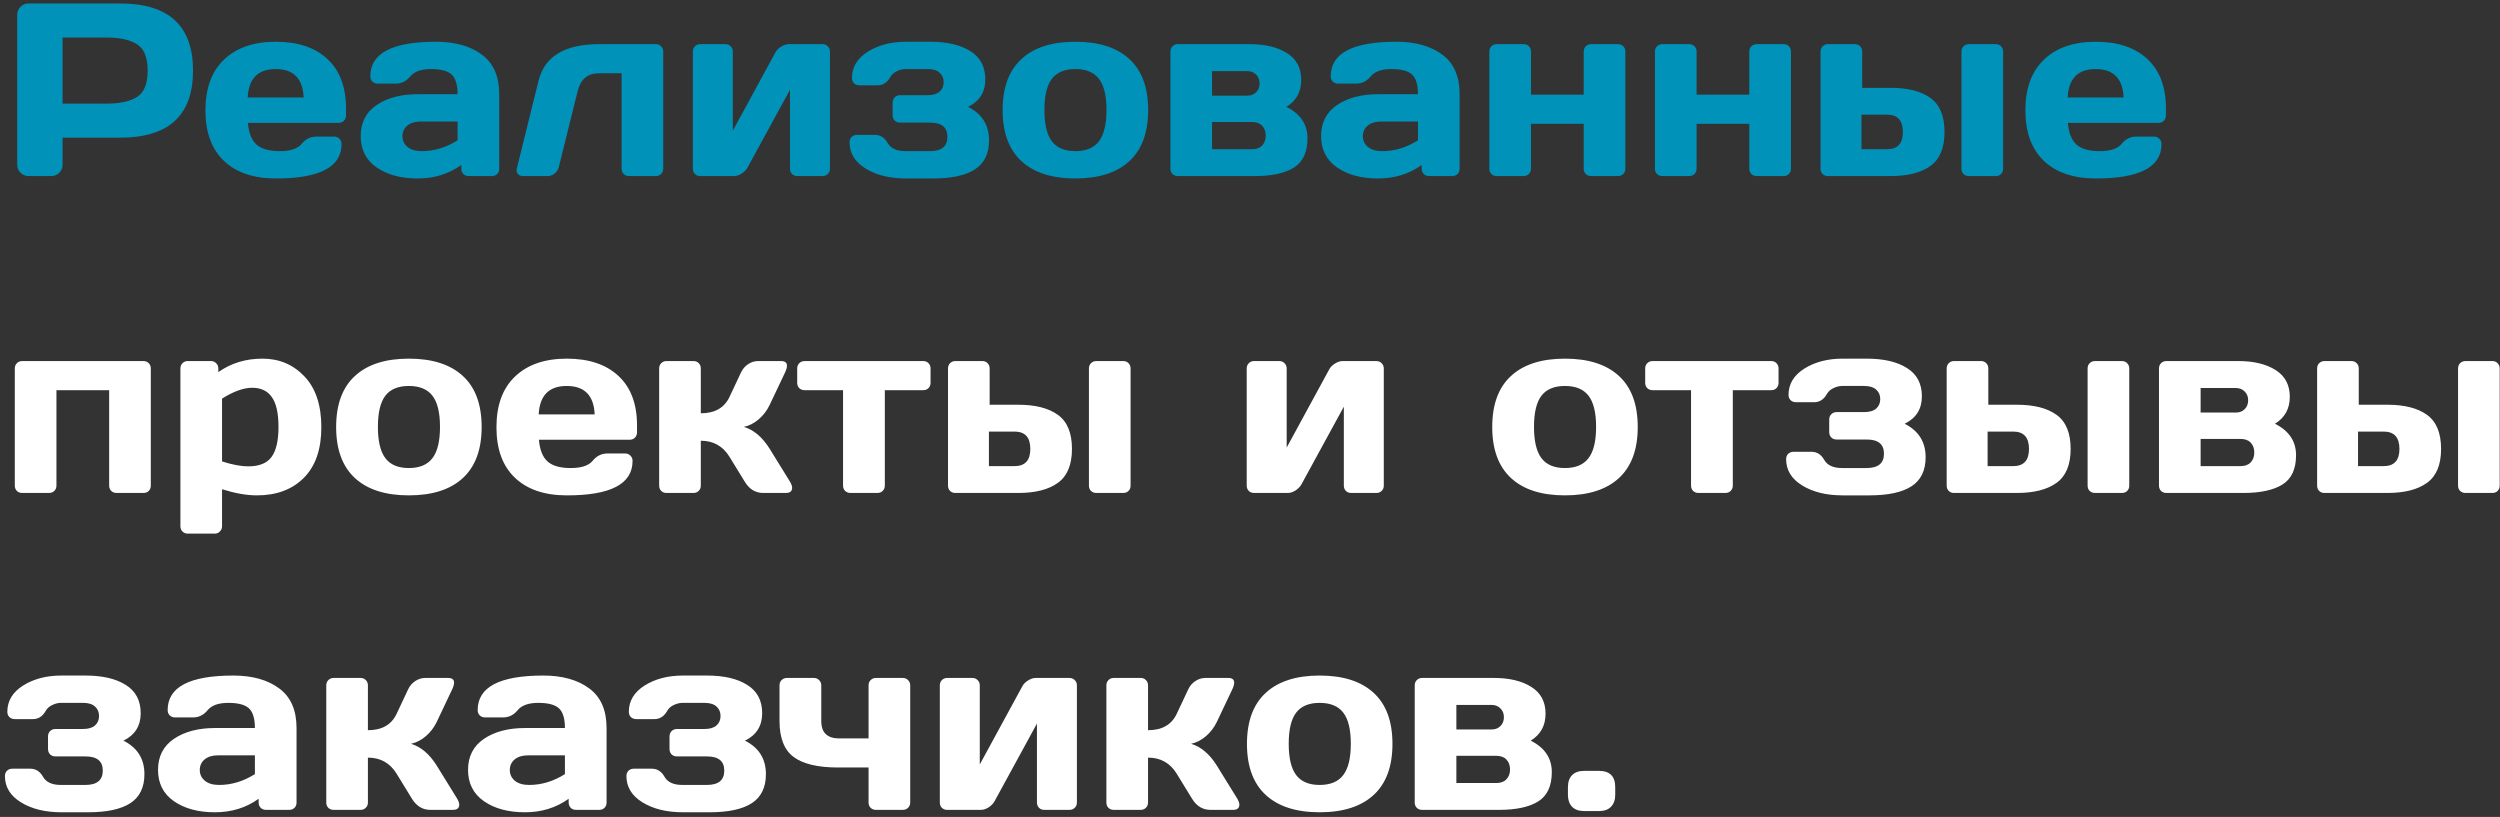 <?xml version="1.0" encoding="UTF-8"?> <svg xmlns="http://www.w3.org/2000/svg" width="355" height="116" viewBox="0 0 355 116" fill="none"><rect x="0" y="0" width="355" height="116" fill="#333333" stroke="none"/> <path d="M2.444 23.394V2.117C2.444 1.672 2.598 1.291 2.905 0.972C3.213 0.653 3.589 0.493 4.033 0.493H17.073C23.966 0.493 27.412 3.672 27.412 10.029C27.412 16.375 23.966 19.548 17.073 19.548H8.887V23.394C8.887 23.838 8.727 24.22 8.408 24.539C8.101 24.846 7.725 25 7.28 25H4.067C3.623 25 3.241 24.846 2.922 24.539C2.603 24.22 2.444 23.838 2.444 23.394ZM8.887 14.712H15.124C17.039 14.712 18.491 14.393 19.482 13.755C20.474 13.105 20.969 11.864 20.969 10.029C20.969 8.184 20.474 6.942 19.482 6.304C18.491 5.654 17.039 5.33 15.124 5.33H8.887V14.712ZM31.804 22.847C30.05 21.183 29.172 18.791 29.172 15.669C29.172 12.536 30.055 10.132 31.821 8.457C33.587 6.771 36.037 5.928 39.17 5.928C42.303 5.928 44.747 6.748 46.502 8.389C48.256 10.018 49.133 12.359 49.133 15.413V16.387C49.133 16.694 49.031 16.951 48.826 17.156C48.632 17.349 48.381 17.446 48.074 17.446H35.205C35.319 18.848 35.718 19.867 36.401 20.505C37.096 21.143 38.202 21.462 39.717 21.462C41.232 21.462 42.269 21.121 42.827 20.437C43.385 19.753 44.075 19.406 44.895 19.395H47.441C47.749 19.395 48 19.497 48.193 19.702C48.398 19.896 48.501 20.146 48.501 20.454C48.501 23.724 45.385 25.353 39.153 25.342C36.008 25.342 33.559 24.51 31.804 22.847ZM35.171 13.84H43.118C43.004 11.152 41.682 9.807 39.153 9.807C36.635 9.807 35.308 11.152 35.171 13.84ZM53.474 23.77C51.97 22.721 51.218 21.24 51.218 19.326C51.218 17.412 51.97 15.942 53.474 14.917C54.989 13.892 56.938 13.379 59.319 13.379H64.976C64.976 12.046 64.697 11.117 64.138 10.593C63.58 10.069 62.6 9.807 61.199 9.807C59.809 9.807 58.829 10.155 58.259 10.85C57.701 11.533 57.012 11.875 56.191 11.875H53.645C53.337 11.875 53.081 11.778 52.876 11.585C52.682 11.379 52.585 11.129 52.585 10.832C52.585 7.563 55.69 5.928 61.899 5.928C64.611 5.928 66.787 6.537 68.428 7.756C70.068 8.964 70.889 10.838 70.889 13.379V23.957C70.889 24.265 70.792 24.516 70.598 24.709C70.404 24.903 70.154 25 69.846 25H66.548C66.24 25 65.99 24.903 65.796 24.709C65.602 24.504 65.505 24.254 65.505 23.957V23.428C63.705 24.715 61.626 25.353 59.268 25.342C56.921 25.342 54.989 24.818 53.474 23.77ZM59.729 17.258C58.931 17.258 58.299 17.452 57.832 17.839C57.376 18.227 57.148 18.728 57.148 19.343C57.148 19.959 57.388 20.465 57.866 20.864C58.345 21.263 59.023 21.462 59.9 21.462C61.654 21.462 63.346 20.95 64.976 19.924V17.258H59.729ZM73.401 23.872L76.477 11.448C77.343 7.996 80.203 6.27 85.056 6.27H93.14C93.436 6.27 93.681 6.372 93.874 6.577C94.08 6.771 94.182 7.021 94.182 7.329V23.957C94.182 24.254 94.08 24.504 93.874 24.709C93.681 24.903 93.436 25 93.14 25H89.311C89.015 25 88.765 24.903 88.56 24.709C88.366 24.504 88.269 24.254 88.269 23.957V10.405H85.056C83.461 10.405 82.453 11.243 82.031 12.918L79.348 23.735C79.246 24.111 79.04 24.419 78.733 24.658C78.437 24.886 78.118 25 77.776 25H74.272C73.965 25 73.731 24.909 73.572 24.727C73.424 24.533 73.35 24.368 73.35 24.231C73.35 24.094 73.367 23.975 73.401 23.872ZM98.386 23.957V7.329C98.386 7.021 98.483 6.771 98.677 6.577C98.882 6.372 99.132 6.27 99.429 6.27H103C103.308 6.27 103.559 6.372 103.752 6.577C103.958 6.771 104.06 7.021 104.06 7.329V18.557L110.076 7.5C110.258 7.147 110.537 6.856 110.913 6.628C111.289 6.389 111.654 6.27 112.007 6.27H116.792C117.1 6.27 117.35 6.372 117.544 6.577C117.749 6.771 117.852 7.021 117.852 7.329V23.957C117.852 24.265 117.749 24.516 117.544 24.709C117.35 24.903 117.1 25 116.792 25H113.22C112.913 25 112.662 24.903 112.468 24.709C112.275 24.504 112.178 24.254 112.178 23.957V12.747L106.162 23.77C105.98 24.1 105.701 24.39 105.325 24.641C104.949 24.88 104.584 25 104.231 25H99.429C99.121 25 98.87 24.903 98.677 24.709C98.483 24.516 98.386 24.265 98.386 23.957ZM120.637 20.198C120.637 19.89 120.734 19.64 120.928 19.446C121.133 19.252 121.383 19.155 121.68 19.155H124.243C125.018 19.155 125.622 19.543 126.055 20.317C126.499 21.081 127.342 21.462 128.584 21.462H132.053C133.705 21.462 134.531 20.785 134.531 19.429C134.531 18.073 133.705 17.401 132.053 17.412H127.815C127.507 17.412 127.251 17.315 127.046 17.122C126.852 16.916 126.755 16.66 126.755 16.352V14.575C126.755 14.268 126.852 14.017 127.046 13.823C127.251 13.618 127.507 13.516 127.815 13.516H131.729C132.48 13.516 133.044 13.35 133.42 13.02C133.808 12.678 134.001 12.228 134.001 11.67C134.001 11.112 133.808 10.662 133.42 10.32C133.044 9.978 132.48 9.807 131.729 9.807H128.584C128.185 9.807 127.775 9.91 127.354 10.115C126.932 10.308 126.619 10.593 126.414 10.969C125.969 11.744 125.36 12.126 124.585 12.114H122.039C121.731 12.114 121.475 12.017 121.27 11.824C121.076 11.63 120.979 11.379 120.979 11.072C120.979 9.534 121.725 8.292 123.218 7.346C124.722 6.401 126.533 5.928 128.652 5.928H132.087C134.491 5.928 136.394 6.372 137.795 7.261C139.208 8.138 139.915 9.477 139.915 11.277C139.915 13.077 139.1 14.376 137.471 15.173C139.453 16.176 140.444 17.76 140.444 19.924C140.444 21.816 139.772 23.194 138.428 24.06C137.095 24.915 135.107 25.342 132.463 25.342H128.652C126.362 25.342 124.454 24.875 122.927 23.94C121.401 23.006 120.637 21.759 120.637 20.198ZM145.042 22.881C143.264 21.24 142.375 18.825 142.375 15.635C142.375 12.433 143.264 10.018 145.042 8.389C146.819 6.748 149.371 5.928 152.698 5.928C156.036 5.928 158.594 6.748 160.371 8.389C162.148 10.018 163.037 12.433 163.037 15.635C163.037 18.825 162.148 21.24 160.371 22.881C158.594 24.521 156.036 25.342 152.698 25.342C149.371 25.342 146.819 24.521 145.042 22.881ZM149.365 11.191C148.659 12.114 148.306 13.59 148.306 15.618C148.306 17.646 148.659 19.127 149.365 20.061C150.072 20.995 151.182 21.462 152.698 21.462C154.224 21.462 155.341 20.995 156.047 20.061C156.765 19.127 157.124 17.646 157.124 15.618C157.124 13.59 156.765 12.114 156.047 11.191C155.341 10.269 154.224 9.807 152.698 9.807C151.182 9.807 150.072 10.269 149.365 11.191ZM166.199 23.957V7.329C166.199 7.021 166.296 6.771 166.489 6.577C166.694 6.372 166.945 6.27 167.241 6.27H177.461C179.637 6.27 181.397 6.691 182.742 7.534C184.097 8.377 184.775 9.648 184.775 11.345C184.775 13.031 184.075 14.307 182.673 15.173C184.667 16.176 185.664 17.663 185.664 19.634C185.664 21.605 185.02 22.995 183.733 23.804C182.445 24.601 180.6 25 178.196 25H167.241C166.945 25 166.694 24.903 166.489 24.709C166.296 24.504 166.199 24.254 166.199 23.957ZM172.112 21.189H177.786C178.412 21.189 178.891 21.012 179.221 20.659C179.563 20.306 179.734 19.839 179.734 19.258C179.734 18.677 179.563 18.21 179.221 17.856C178.891 17.503 178.412 17.327 177.786 17.327H172.112V21.189ZM172.112 13.584H177.119C177.632 13.584 178.048 13.425 178.367 13.105C178.697 12.775 178.862 12.354 178.862 11.841C178.862 11.328 178.697 10.912 178.367 10.593C178.048 10.263 177.632 10.098 177.119 10.098H172.112V13.584ZM189.851 23.77C188.347 22.721 187.595 21.24 187.595 19.326C187.595 17.412 188.347 15.942 189.851 14.917C191.366 13.892 193.315 13.379 195.696 13.379H201.353C201.353 12.046 201.073 11.117 200.515 10.593C199.957 10.069 198.977 9.807 197.576 9.807C196.186 9.807 195.206 10.155 194.636 10.85C194.078 11.533 193.389 11.875 192.568 11.875H190.022C189.714 11.875 189.458 11.778 189.253 11.585C189.059 11.379 188.962 11.129 188.962 10.832C188.962 7.563 192.067 5.928 198.276 5.928C200.988 5.928 203.164 6.537 204.805 7.756C206.445 8.964 207.266 10.838 207.266 13.379V23.957C207.266 24.265 207.169 24.516 206.975 24.709C206.781 24.903 206.531 25 206.223 25H202.925C202.617 25 202.367 24.903 202.173 24.709C201.979 24.504 201.882 24.254 201.882 23.957V23.428C200.082 24.715 198.003 25.353 195.645 25.342C193.298 25.342 191.366 24.818 189.851 23.77ZM196.106 17.258C195.308 17.258 194.676 17.452 194.209 17.839C193.753 18.227 193.525 18.728 193.525 19.343C193.525 19.959 193.765 20.465 194.243 20.864C194.722 21.263 195.4 21.462 196.277 21.462C198.031 21.462 199.723 20.95 201.353 19.924V17.258H196.106ZM211.487 23.957V7.329C211.487 7.021 211.584 6.771 211.777 6.577C211.982 6.372 212.233 6.27 212.529 6.27H216.357C216.665 6.27 216.916 6.372 217.109 6.577C217.303 6.771 217.4 7.021 217.4 7.329V13.447H224.885V7.329C224.885 7.021 224.982 6.771 225.176 6.577C225.381 6.372 225.637 6.27 225.945 6.27H229.756C230.063 6.27 230.314 6.372 230.508 6.577C230.701 6.771 230.798 7.021 230.798 7.329V23.957C230.798 24.265 230.701 24.516 230.508 24.709C230.314 24.903 230.063 25 229.756 25H225.945C225.637 25 225.381 24.903 225.176 24.709C224.982 24.504 224.885 24.254 224.885 23.957V17.583H217.4V23.957C217.4 24.265 217.297 24.516 217.092 24.709C216.899 24.903 216.654 25 216.357 25H212.529C212.222 25 211.971 24.903 211.777 24.709C211.584 24.516 211.487 24.265 211.487 23.957ZM235.002 23.957V7.329C235.002 7.021 235.099 6.771 235.293 6.577C235.498 6.372 235.749 6.27 236.045 6.27H239.873C240.181 6.27 240.431 6.372 240.625 6.577C240.819 6.771 240.916 7.021 240.916 7.329V13.447H248.401V7.329C248.401 7.021 248.498 6.771 248.691 6.577C248.896 6.372 249.153 6.27 249.46 6.27H253.271C253.579 6.27 253.83 6.372 254.023 6.577C254.217 6.771 254.314 7.021 254.314 7.329V23.957C254.314 24.265 254.217 24.516 254.023 24.709C253.83 24.903 253.579 25 253.271 25H249.46C249.153 25 248.896 24.903 248.691 24.709C248.498 24.504 248.401 24.254 248.401 23.957V17.583H240.916V23.957C240.916 24.265 240.813 24.516 240.608 24.709C240.414 24.903 240.169 25 239.873 25H236.045C235.737 25 235.487 24.903 235.293 24.709C235.099 24.516 235.002 24.265 235.002 23.957ZM258.518 23.957V7.329C258.518 7.021 258.615 6.771 258.809 6.577C259.014 6.372 259.264 6.27 259.561 6.27H263.389C263.696 6.27 263.947 6.372 264.141 6.577C264.334 6.771 264.431 7.021 264.431 7.329V12.473H268.499C270.925 12.473 272.799 12.952 274.121 13.909C275.454 14.866 276.121 16.478 276.121 18.745C276.121 21.001 275.454 22.607 274.121 23.564C272.799 24.521 270.925 25 268.499 25H259.561C259.253 25 259.002 24.903 258.809 24.709C258.615 24.516 258.518 24.265 258.518 23.957ZM264.329 21.189H267.969C269.461 21.189 270.208 20.374 270.208 18.745C270.208 17.105 269.461 16.284 267.969 16.284H264.329V21.189ZM278.53 23.957V7.329C278.53 7.021 278.627 6.771 278.821 6.577C279.026 6.372 279.282 6.27 279.59 6.27H283.401C283.708 6.27 283.959 6.372 284.153 6.577C284.347 6.771 284.443 7.021 284.443 7.329V23.957C284.443 24.265 284.347 24.516 284.153 24.709C283.959 24.903 283.708 25 283.401 25H279.59C279.282 25 279.026 24.903 278.821 24.709C278.627 24.516 278.53 24.265 278.53 23.957ZM290.237 22.847C288.482 21.183 287.605 18.791 287.605 15.669C287.605 12.536 288.488 10.132 290.254 8.457C292.02 6.771 294.469 5.928 297.603 5.928C300.736 5.928 303.18 6.748 304.934 8.389C306.689 10.018 307.566 12.359 307.566 15.413V16.387C307.566 16.694 307.463 16.951 307.258 17.156C307.065 17.349 306.814 17.446 306.506 17.446H293.638C293.752 18.848 294.15 19.867 294.834 20.505C295.529 21.143 296.634 21.462 298.149 21.462C299.665 21.462 300.701 21.121 301.26 20.437C301.818 19.753 302.507 19.406 303.328 19.395H305.874C306.182 19.395 306.432 19.497 306.626 19.702C306.831 19.896 306.934 20.146 306.934 20.454C306.934 23.724 303.818 25.353 297.585 25.342C294.441 25.342 291.991 24.51 290.237 22.847ZM293.604 13.84H301.55C301.436 11.152 300.115 9.807 297.585 9.807C295.068 9.807 293.74 11.152 293.604 13.84Z" fill="#0092B9"></path> <path d="M2.102 68.957V52.329C2.102 52.022 2.199 51.771 2.393 51.577C2.598 51.372 2.848 51.27 3.145 51.27H20.371C20.679 51.27 20.929 51.372 21.123 51.577C21.317 51.771 21.414 52.022 21.414 52.329V68.957C21.414 69.265 21.317 69.516 21.123 69.71C20.929 69.903 20.679 70 20.371 70H16.56C16.252 70 15.996 69.903 15.791 69.71C15.597 69.504 15.501 69.254 15.501 68.957V55.405H8.015V68.957C8.015 69.265 7.913 69.516 7.708 69.71C7.514 69.903 7.269 70 6.973 70H3.145C2.837 70 2.586 69.903 2.393 69.71C2.199 69.516 2.102 69.265 2.102 68.957ZM25.618 74.717V52.329C25.618 52.022 25.715 51.771 25.908 51.577C26.113 51.372 26.364 51.27 26.66 51.27H29.959C30.255 51.27 30.5 51.372 30.693 51.577C30.898 51.771 31.001 52.022 31.001 52.329V52.842C32.801 51.566 34.892 50.928 37.273 50.928C39.654 50.928 41.642 51.771 43.237 53.457C44.832 55.132 45.63 57.536 45.63 60.669C45.63 63.791 44.804 66.183 43.152 67.847C41.5 69.51 39.273 70.342 36.47 70.342C35.023 70.342 33.377 70.051 31.531 69.47V74.717C31.531 75.024 31.428 75.275 31.223 75.469C31.029 75.674 30.785 75.776 30.488 75.776H26.66C26.364 75.776 26.113 75.674 25.908 75.469C25.715 75.275 25.618 75.024 25.618 74.717ZM31.531 65.522C33.001 65.99 34.237 66.223 35.239 66.223C36.8 66.223 37.905 65.779 38.555 64.89C39.215 64.001 39.546 62.583 39.546 60.635C39.546 58.687 39.233 57.274 38.606 56.397C37.991 55.508 37.062 55.063 35.82 55.063C34.59 55.063 33.16 55.576 31.531 56.602V65.522ZM50.398 67.881C48.621 66.24 47.732 63.825 47.732 60.635C47.732 57.433 48.621 55.018 50.398 53.389C52.175 51.748 54.727 50.928 58.054 50.928C61.392 50.928 63.95 51.748 65.728 53.389C67.505 55.018 68.394 57.433 68.394 60.635C68.394 63.825 67.505 66.24 65.728 67.881C63.95 69.522 61.392 70.342 58.054 70.342C54.727 70.342 52.175 69.522 50.398 67.881ZM54.722 56.191C54.015 57.114 53.662 58.59 53.662 60.618C53.662 62.646 54.015 64.127 54.722 65.061C55.428 65.995 56.539 66.462 58.054 66.462C59.581 66.462 60.697 65.995 61.404 65.061C62.122 64.127 62.48 62.646 62.48 60.618C62.48 58.59 62.122 57.114 61.404 56.191C60.697 55.269 59.581 54.807 58.054 54.807C56.539 54.807 55.428 55.269 54.722 56.191ZM73.127 67.847C71.373 66.183 70.496 63.791 70.496 60.669C70.496 57.536 71.379 55.132 73.144 53.457C74.91 51.771 77.36 50.928 80.493 50.928C83.626 50.928 86.07 51.748 87.825 53.389C89.579 55.018 90.457 57.359 90.457 60.413V61.387C90.457 61.694 90.354 61.951 90.149 62.156C89.955 62.349 89.705 62.446 89.397 62.446H76.528C76.642 63.848 77.041 64.867 77.725 65.505C78.42 66.143 79.525 66.462 81.04 66.462C82.555 66.462 83.592 66.121 84.15 65.437C84.709 64.753 85.398 64.406 86.218 64.394H88.765C89.072 64.394 89.323 64.497 89.517 64.702C89.722 64.896 89.824 65.147 89.824 65.454C89.824 68.724 86.708 70.353 80.476 70.342C77.332 70.342 74.882 69.51 73.127 67.847ZM76.494 58.84H84.441C84.327 56.151 83.005 54.807 80.476 54.807C77.958 54.807 76.631 56.151 76.494 58.84ZM112.485 69.248C112.485 69.749 112.189 70 111.597 70H108.367C107.273 70 106.401 69.465 105.752 68.394L103.582 64.856C102.647 63.341 101.292 62.583 99.514 62.583V68.957C99.514 69.265 99.412 69.516 99.207 69.71C99.013 69.903 98.768 70 98.472 70H94.644C94.336 70 94.085 69.903 93.892 69.71C93.698 69.516 93.601 69.265 93.601 68.957V52.329C93.601 52.022 93.698 51.771 93.892 51.577C94.097 51.372 94.347 51.27 94.644 51.27H98.472C98.779 51.27 99.03 51.372 99.224 51.577C99.417 51.771 99.514 52.022 99.514 52.329V58.687C101.497 58.687 102.852 57.917 103.582 56.379L105.222 52.893C105.45 52.403 105.786 52.01 106.23 51.714C106.675 51.418 107.153 51.27 107.666 51.27H110.896C111.466 51.27 111.75 51.492 111.75 51.936C111.75 52.187 111.659 52.506 111.477 52.893L109.272 57.541C108.896 58.316 108.384 58.983 107.734 59.541C107.085 60.099 106.384 60.458 105.632 60.618C107.034 61.039 108.247 62.065 109.272 63.694L112.178 68.394C112.371 68.724 112.474 69.009 112.485 69.248ZM113.203 54.363V52.329C113.203 52.022 113.3 51.771 113.494 51.577C113.699 51.372 113.955 51.27 114.263 51.27H131.096C131.404 51.27 131.654 51.372 131.848 51.577C132.042 51.771 132.139 52.022 132.139 52.329V54.363C132.139 54.659 132.042 54.91 131.848 55.115C131.654 55.308 131.404 55.405 131.096 55.405H125.645V68.957C125.645 69.254 125.542 69.504 125.337 69.71C125.143 69.903 124.893 70 124.585 70H120.774C120.466 70 120.21 69.903 120.005 69.71C119.811 69.504 119.714 69.254 119.714 68.957V55.405H114.263C113.955 55.405 113.699 55.308 113.494 55.115C113.3 54.91 113.203 54.659 113.203 54.363ZM134.617 68.957V52.329C134.617 52.022 134.714 51.771 134.907 51.577C135.112 51.372 135.363 51.27 135.659 51.27H139.487C139.795 51.27 140.046 51.372 140.239 51.577C140.433 51.771 140.53 52.022 140.53 52.329V57.473H144.597C147.024 57.473 148.898 57.952 150.22 58.909C151.553 59.866 152.219 61.478 152.219 63.745C152.219 66.001 151.553 67.607 150.22 68.564C148.898 69.522 147.024 70 144.597 70H135.659C135.352 70 135.101 69.903 134.907 69.71C134.714 69.516 134.617 69.265 134.617 68.957ZM140.427 66.189H144.067C145.56 66.189 146.306 65.374 146.306 63.745C146.306 62.105 145.56 61.284 144.067 61.284H140.427V66.189ZM154.629 68.957V52.329C154.629 52.022 154.726 51.771 154.919 51.577C155.125 51.372 155.381 51.27 155.688 51.27H159.5C159.807 51.27 160.058 51.372 160.251 51.577C160.445 51.771 160.542 52.022 160.542 52.329V68.957C160.542 69.265 160.445 69.516 160.251 69.71C160.058 69.903 159.807 70 159.5 70H155.688C155.381 70 155.125 69.903 154.919 69.71C154.726 69.516 154.629 69.265 154.629 68.957ZM177.034 68.957V52.329C177.034 52.022 177.131 51.771 177.324 51.577C177.529 51.372 177.78 51.27 178.076 51.27H181.648C181.956 51.27 182.206 51.372 182.4 51.577C182.605 51.771 182.708 52.022 182.708 52.329V63.557L188.723 52.5C188.905 52.147 189.185 51.856 189.561 51.628C189.937 51.389 190.301 51.27 190.654 51.27H195.439C195.747 51.27 195.998 51.372 196.191 51.577C196.396 51.771 196.499 52.022 196.499 52.329V68.957C196.499 69.265 196.396 69.516 196.191 69.71C195.998 69.903 195.747 70 195.439 70H191.868C191.56 70 191.309 69.903 191.116 69.71C190.922 69.504 190.825 69.254 190.825 68.957V57.747L184.81 68.769C184.627 69.1 184.348 69.391 183.972 69.641C183.596 69.88 183.232 70 182.878 70H178.076C177.769 70 177.518 69.903 177.324 69.71C177.131 69.516 177.034 69.265 177.034 68.957ZM214.563 67.881C212.786 66.24 211.897 63.825 211.897 60.635C211.897 57.433 212.786 55.018 214.563 53.389C216.34 51.748 218.892 50.928 222.219 50.928C225.557 50.928 228.115 51.748 229.893 53.389C231.67 55.018 232.559 57.433 232.559 60.635C232.559 63.825 231.67 66.24 229.893 67.881C228.115 69.522 225.557 70.342 222.219 70.342C218.892 70.342 216.34 69.522 214.563 67.881ZM218.887 56.191C218.18 57.114 217.827 58.59 217.827 60.618C217.827 62.646 218.18 64.127 218.887 65.061C219.593 65.995 220.704 66.462 222.219 66.462C223.746 66.462 224.862 65.995 225.569 65.061C226.287 64.127 226.646 62.646 226.646 60.618C226.646 58.59 226.287 57.114 225.569 56.191C224.862 55.269 223.746 54.807 222.219 54.807C220.704 54.807 219.593 55.269 218.887 56.191ZM233.618 54.363V52.329C233.618 52.022 233.715 51.771 233.909 51.577C234.114 51.372 234.37 51.27 234.678 51.27H251.511C251.819 51.27 252.069 51.372 252.263 51.577C252.457 51.771 252.554 52.022 252.554 52.329V54.363C252.554 54.659 252.457 54.91 252.263 55.115C252.069 55.308 251.819 55.405 251.511 55.405H246.06V68.957C246.06 69.254 245.957 69.504 245.752 69.71C245.558 69.903 245.308 70 245 70H241.189C240.881 70 240.625 69.903 240.42 69.71C240.226 69.504 240.129 69.254 240.129 68.957V55.405H234.678C234.37 55.405 234.114 55.308 233.909 55.115C233.715 54.91 233.618 54.659 233.618 54.363ZM253.63 65.198C253.63 64.89 253.727 64.639 253.921 64.446C254.126 64.252 254.377 64.155 254.673 64.155H257.236C258.011 64.155 258.615 64.543 259.048 65.317C259.492 66.081 260.335 66.462 261.577 66.462H265.046C266.698 66.462 267.524 65.784 267.524 64.429C267.524 63.073 266.698 62.401 265.046 62.412H260.808C260.5 62.412 260.244 62.315 260.039 62.122C259.845 61.916 259.749 61.66 259.749 61.352V59.575C259.749 59.268 259.845 59.017 260.039 58.823C260.244 58.618 260.5 58.516 260.808 58.516H264.722C265.474 58.516 266.038 58.35 266.414 58.02C266.801 57.678 266.995 57.228 266.995 56.67C266.995 56.112 266.801 55.662 266.414 55.32C266.038 54.978 265.474 54.807 264.722 54.807H261.577C261.178 54.807 260.768 54.91 260.347 55.115C259.925 55.308 259.612 55.593 259.407 55.969C258.962 56.744 258.353 57.126 257.578 57.114H255.032C254.724 57.114 254.468 57.017 254.263 56.824C254.069 56.63 253.972 56.379 253.972 56.072C253.972 54.534 254.718 53.292 256.211 52.346C257.715 51.401 259.526 50.928 261.646 50.928H265.081C267.485 50.928 269.387 51.372 270.789 52.261C272.201 53.138 272.908 54.477 272.908 56.277C272.908 58.077 272.093 59.376 270.464 60.173C272.446 61.176 273.438 62.76 273.438 64.924C273.438 66.816 272.765 68.194 271.421 69.06C270.088 69.915 268.1 70.342 265.457 70.342H261.646C259.355 70.342 257.447 69.875 255.92 68.94C254.394 68.006 253.63 66.759 253.63 65.198ZM276.428 68.957V52.329C276.428 52.022 276.525 51.771 276.719 51.577C276.924 51.372 277.174 51.27 277.471 51.27H281.299C281.606 51.27 281.857 51.372 282.051 51.577C282.244 51.771 282.341 52.022 282.341 52.329V57.473H286.409C288.835 57.473 290.71 57.952 292.031 58.909C293.364 59.866 294.031 61.478 294.031 63.745C294.031 66.001 293.364 67.607 292.031 68.564C290.71 69.522 288.835 70 286.409 70H277.471C277.163 70 276.912 69.903 276.719 69.71C276.525 69.516 276.428 69.265 276.428 68.957ZM282.239 66.189H285.879C287.371 66.189 288.118 65.374 288.118 63.745C288.118 62.105 287.371 61.284 285.879 61.284H282.239V66.189ZM296.44 68.957V52.329C296.44 52.022 296.537 51.771 296.731 51.577C296.936 51.372 297.192 51.27 297.5 51.27H301.311C301.619 51.27 301.869 51.372 302.063 51.577C302.257 51.771 302.354 52.022 302.354 52.329V68.957C302.354 69.265 302.257 69.516 302.063 69.71C301.869 69.903 301.619 70 301.311 70H297.5C297.192 70 296.936 69.903 296.731 69.71C296.537 69.516 296.44 69.265 296.44 68.957ZM306.575 68.957V52.329C306.575 52.022 306.672 51.771 306.865 51.577C307.07 51.372 307.321 51.27 307.617 51.27H317.837C320.013 51.27 321.773 51.691 323.118 52.534C324.473 53.377 325.151 54.648 325.151 56.345C325.151 58.031 324.451 59.307 323.049 60.173C325.043 61.176 326.04 62.663 326.04 64.634C326.04 66.605 325.396 67.995 324.109 68.804C322.821 69.601 320.976 70 318.572 70H307.617C307.321 70 307.07 69.903 306.865 69.71C306.672 69.504 306.575 69.254 306.575 68.957ZM312.488 66.189H318.162C318.788 66.189 319.267 66.012 319.597 65.659C319.939 65.306 320.11 64.839 320.11 64.258C320.11 63.677 319.939 63.21 319.597 62.856C319.267 62.503 318.788 62.327 318.162 62.327H312.488V66.189ZM312.488 58.584H317.495C318.008 58.584 318.424 58.425 318.743 58.105C319.073 57.775 319.238 57.353 319.238 56.841C319.238 56.328 319.073 55.912 318.743 55.593C318.424 55.263 318.008 55.098 317.495 55.098H312.488V58.584ZM329.031 68.957V52.329C329.031 52.022 329.128 51.771 329.321 51.577C329.526 51.372 329.777 51.27 330.073 51.27H333.901C334.209 51.27 334.46 51.372 334.653 51.577C334.847 51.771 334.944 52.022 334.944 52.329V57.473H339.011C341.438 57.473 343.312 57.952 344.634 58.909C345.967 59.866 346.633 61.478 346.633 63.745C346.633 66.001 345.967 67.607 344.634 68.564C343.312 69.522 341.438 70 339.011 70H330.073C329.766 70 329.515 69.903 329.321 69.71C329.128 69.516 329.031 69.265 329.031 68.957ZM334.841 66.189H338.481C339.974 66.189 340.72 65.374 340.72 63.745C340.72 62.105 339.974 61.284 338.481 61.284H334.841V66.189ZM349.043 68.957V52.329C349.043 52.022 349.14 51.771 349.333 51.577C349.539 51.372 349.795 51.27 350.103 51.27H353.914C354.221 51.27 354.472 51.372 354.666 51.577C354.859 51.771 354.956 52.022 354.956 52.329V68.957C354.956 69.265 354.859 69.516 354.666 69.71C354.472 69.903 354.221 70 353.914 70H350.103C349.795 70 349.539 69.903 349.333 69.71C349.14 69.516 349.043 69.265 349.043 68.957ZM0.701 110.198C0.701 109.89 0.798 109.639 0.991 109.446C1.196 109.252 1.447 109.155 1.743 109.155H4.307C5.081 109.155 5.685 109.543 6.118 110.317C6.562 111.081 7.406 111.462 8.647 111.462H12.117C13.769 111.462 14.595 110.785 14.595 109.429C14.595 108.073 13.769 107.401 12.117 107.412H7.878C7.571 107.412 7.314 107.315 7.109 107.122C6.916 106.917 6.819 106.66 6.819 106.353V104.575C6.819 104.268 6.916 104.017 7.109 103.823C7.314 103.618 7.571 103.516 7.878 103.516H11.792C12.544 103.516 13.108 103.35 13.484 103.02C13.871 102.678 14.065 102.228 14.065 101.67C14.065 101.112 13.871 100.662 13.484 100.32C13.108 99.978 12.544 99.807 11.792 99.807H8.647C8.249 99.807 7.839 99.91 7.417 100.115C6.995 100.308 6.682 100.593 6.477 100.969C6.033 101.744 5.423 102.126 4.648 102.114H2.102C1.794 102.114 1.538 102.017 1.333 101.824C1.139 101.63 1.042 101.379 1.042 101.072C1.042 99.534 1.789 98.292 3.281 97.346C4.785 96.401 6.597 95.928 8.716 95.928H12.151C14.555 95.928 16.457 96.372 17.859 97.261C19.272 98.138 19.978 99.477 19.978 101.277C19.978 103.077 19.163 104.376 17.534 105.173C19.517 106.176 20.508 107.76 20.508 109.924C20.508 111.816 19.836 113.194 18.491 114.06C17.158 114.915 15.17 115.342 12.527 115.342H8.716C6.426 115.342 4.517 114.875 2.991 113.94C1.464 113.006 0.701 111.759 0.701 110.198ZM24.695 113.77C23.191 112.721 22.439 111.24 22.439 109.326C22.439 107.412 23.191 105.942 24.695 104.917C26.21 103.892 28.158 103.379 30.54 103.379H36.196C36.196 102.046 35.917 101.117 35.359 100.593C34.801 100.069 33.821 99.807 32.419 99.807C31.029 99.807 30.05 100.155 29.48 100.85C28.922 101.533 28.232 101.875 27.412 101.875H24.866C24.558 101.875 24.302 101.778 24.097 101.584C23.903 101.379 23.806 101.129 23.806 100.833C23.806 97.563 26.911 95.928 33.12 95.928C35.832 95.928 38.008 96.537 39.648 97.756C41.289 98.964 42.109 100.838 42.109 103.379V113.958C42.109 114.265 42.013 114.516 41.819 114.709C41.625 114.903 41.374 115 41.067 115H37.769C37.461 115 37.21 114.903 37.017 114.709C36.823 114.504 36.726 114.254 36.726 113.958V113.428C34.926 114.715 32.847 115.353 30.488 115.342C28.141 115.342 26.21 114.818 24.695 113.77ZM30.95 107.258C30.152 107.258 29.52 107.452 29.053 107.839C28.597 108.227 28.369 108.728 28.369 109.343C28.369 109.958 28.608 110.465 29.087 110.864C29.565 111.263 30.243 111.462 31.121 111.462C32.875 111.462 34.567 110.95 36.196 109.924V107.258H30.95ZM65.215 114.248C65.215 114.749 64.919 115 64.326 115H61.096C60.002 115 59.131 114.465 58.481 113.394L56.311 109.856C55.377 108.341 54.021 107.583 52.244 107.583V113.958C52.244 114.265 52.141 114.516 51.936 114.709C51.742 114.903 51.497 115 51.201 115H47.373C47.065 115 46.815 114.903 46.621 114.709C46.427 114.516 46.331 114.265 46.331 113.958V97.329C46.331 97.022 46.427 96.771 46.621 96.577C46.826 96.372 47.077 96.269 47.373 96.269H51.201C51.509 96.269 51.759 96.372 51.953 96.577C52.147 96.771 52.244 97.022 52.244 97.329V103.687C54.226 103.687 55.582 102.917 56.311 101.379L57.952 97.893C58.179 97.403 58.516 97.01 58.96 96.714C59.404 96.418 59.883 96.269 60.395 96.269H63.626C64.195 96.269 64.48 96.492 64.48 96.936C64.48 97.187 64.389 97.506 64.207 97.893L62.002 102.542C61.626 103.316 61.113 103.983 60.464 104.541C59.815 105.099 59.114 105.458 58.362 105.618C59.763 106.039 60.977 107.065 62.002 108.694L64.907 113.394C65.101 113.724 65.204 114.009 65.215 114.248ZM68.718 113.77C67.214 112.721 66.462 111.24 66.462 109.326C66.462 107.412 67.214 105.942 68.718 104.917C70.234 103.892 72.182 103.379 74.563 103.379H80.22C80.22 102.046 79.941 101.117 79.382 100.593C78.824 100.069 77.844 99.807 76.443 99.807C75.053 99.807 74.073 100.155 73.503 100.85C72.945 101.533 72.256 101.875 71.436 101.875H68.889C68.582 101.875 68.325 101.778 68.12 101.584C67.926 101.379 67.83 101.129 67.83 100.833C67.83 97.563 70.934 95.928 77.144 95.928C79.855 95.928 82.031 96.537 83.672 97.756C85.312 98.964 86.133 100.838 86.133 103.379V113.958C86.133 114.265 86.036 114.516 85.842 114.709C85.649 114.903 85.398 115 85.09 115H81.792C81.484 115 81.234 114.903 81.04 114.709C80.846 114.504 80.749 114.254 80.749 113.958V113.428C78.949 114.715 76.87 115.353 74.512 115.342C72.165 115.342 70.234 114.818 68.718 113.77ZM74.973 107.258C74.176 107.258 73.543 107.452 73.076 107.839C72.62 108.227 72.393 108.728 72.393 109.343C72.393 109.958 72.632 110.465 73.11 110.864C73.589 111.263 74.267 111.462 75.144 111.462C76.899 111.462 78.591 110.95 80.22 109.924V107.258H74.973ZM88.953 110.198C88.953 109.89 89.049 109.639 89.243 109.446C89.448 109.252 89.699 109.155 89.995 109.155H92.559C93.333 109.155 93.937 109.543 94.37 110.317C94.814 111.081 95.658 111.462 96.899 111.462H100.369C102.021 111.462 102.847 110.785 102.847 109.429C102.847 108.073 102.021 107.401 100.369 107.412H96.13C95.823 107.412 95.566 107.315 95.361 107.122C95.168 106.917 95.071 106.66 95.071 106.353V104.575C95.071 104.268 95.168 104.017 95.361 103.823C95.566 103.618 95.823 103.516 96.13 103.516H100.044C100.796 103.516 101.36 103.35 101.736 103.02C102.123 102.678 102.317 102.228 102.317 101.67C102.317 101.112 102.123 100.662 101.736 100.32C101.36 99.978 100.796 99.807 100.044 99.807H96.899C96.501 99.807 96.091 99.91 95.669 100.115C95.247 100.308 94.934 100.593 94.729 100.969C94.285 101.744 93.675 102.126 92.9 102.114H90.354C90.046 102.114 89.79 102.017 89.585 101.824C89.391 101.63 89.294 101.379 89.294 101.072C89.294 99.534 90.041 98.292 91.533 97.346C93.037 96.401 94.849 95.928 96.968 95.928H100.403C102.807 95.928 104.709 96.372 106.111 97.261C107.524 98.138 108.23 99.477 108.23 101.277C108.23 103.077 107.415 104.376 105.786 105.173C107.769 106.176 108.76 107.76 108.76 109.924C108.76 111.816 108.088 113.194 106.743 114.06C105.41 114.915 103.422 115.342 100.779 115.342H96.968C94.678 115.342 92.769 114.875 91.243 113.94C89.716 113.006 88.953 111.759 88.953 110.198ZM110.691 97.329C110.691 97.022 110.788 96.771 110.981 96.577C111.187 96.372 111.443 96.269 111.75 96.269H115.562C115.869 96.269 116.12 96.372 116.313 96.577C116.519 96.771 116.621 97.022 116.621 97.329V102.371C116.621 103.225 116.838 103.852 117.271 104.25C117.715 104.649 118.29 104.849 118.997 104.849H123.337V97.329C123.337 97.022 123.434 96.771 123.628 96.577C123.833 96.372 124.084 96.269 124.38 96.269H128.191C128.499 96.269 128.749 96.372 128.943 96.577C129.148 96.771 129.25 97.022 129.25 97.329V113.958C129.25 114.254 129.148 114.504 128.943 114.709C128.749 114.903 128.499 115 128.191 115H124.38C124.084 115 123.833 114.903 123.628 114.709C123.434 114.504 123.337 114.254 123.337 113.958V108.984H118.997C116.148 108.984 114.052 108.489 112.708 107.498C111.363 106.506 110.691 104.797 110.691 102.371V97.329ZM133.455 113.958V97.329C133.455 97.022 133.551 96.771 133.745 96.577C133.95 96.372 134.201 96.269 134.497 96.269H138.069C138.376 96.269 138.627 96.372 138.821 96.577C139.026 96.771 139.128 97.022 139.128 97.329V108.557L145.144 97.5C145.326 97.147 145.605 96.856 145.981 96.628C146.357 96.389 146.722 96.269 147.075 96.269H151.86C152.168 96.269 152.419 96.372 152.612 96.577C152.817 96.771 152.92 97.022 152.92 97.329V113.958C152.92 114.265 152.817 114.516 152.612 114.709C152.419 114.903 152.168 115 151.86 115H148.289C147.981 115 147.73 114.903 147.537 114.709C147.343 114.504 147.246 114.254 147.246 113.958V102.747L141.23 113.77C141.048 114.1 140.769 114.39 140.393 114.641C140.017 114.88 139.653 115 139.299 115H134.497C134.189 115 133.939 114.903 133.745 114.709C133.551 114.516 133.455 114.265 133.455 113.958ZM175.991 114.248C175.991 114.749 175.695 115 175.103 115H171.873C170.779 115 169.907 114.465 169.258 113.394L167.087 109.856C166.153 108.341 164.797 107.583 163.02 107.583V113.958C163.02 114.265 162.917 114.516 162.712 114.709C162.519 114.903 162.274 115 161.978 115H158.149C157.842 115 157.591 114.903 157.397 114.709C157.204 114.516 157.107 114.265 157.107 113.958V97.329C157.107 97.022 157.204 96.771 157.397 96.577C157.603 96.372 157.853 96.269 158.149 96.269H161.978C162.285 96.269 162.536 96.372 162.729 96.577C162.923 96.771 163.02 97.022 163.02 97.329V103.687C165.002 103.687 166.358 102.917 167.087 101.379L168.728 97.893C168.956 97.403 169.292 97.01 169.736 96.714C170.181 96.418 170.659 96.269 171.172 96.269H174.402C174.972 96.269 175.256 96.492 175.256 96.936C175.256 97.187 175.165 97.506 174.983 97.893L172.778 102.542C172.402 103.316 171.89 103.983 171.24 104.541C170.591 105.099 169.89 105.458 169.138 105.618C170.54 106.039 171.753 107.065 172.778 108.694L175.684 113.394C175.877 113.724 175.98 114.009 175.991 114.248ZM179.734 112.881C177.957 111.24 177.068 108.825 177.068 105.635C177.068 102.433 177.957 100.018 179.734 98.389C181.511 96.748 184.063 95.928 187.39 95.928C190.728 95.928 193.286 96.748 195.063 98.389C196.841 100.018 197.729 102.433 197.729 105.635C197.729 108.825 196.841 111.24 195.063 112.881C193.286 114.521 190.728 115.342 187.39 115.342C184.063 115.342 181.511 114.521 179.734 112.881ZM184.058 101.191C183.351 102.114 182.998 103.59 182.998 105.618C182.998 107.646 183.351 109.127 184.058 110.061C184.764 110.995 185.875 111.462 187.39 111.462C188.917 111.462 190.033 110.995 190.74 110.061C191.458 109.127 191.816 107.646 191.816 105.618C191.816 103.59 191.458 102.114 190.74 101.191C190.033 100.269 188.917 99.807 187.39 99.807C185.875 99.807 184.764 100.269 184.058 101.191ZM200.891 113.958V97.329C200.891 97.022 200.988 96.771 201.182 96.577C201.387 96.372 201.637 96.269 201.934 96.269H212.153C214.329 96.269 216.09 96.691 217.434 97.534C218.79 98.377 219.468 99.648 219.468 101.345C219.468 103.031 218.767 104.307 217.366 105.173C219.36 106.176 220.356 107.663 220.356 109.634C220.356 111.605 219.713 112.995 218.425 113.804C217.138 114.601 215.292 115 212.888 115H201.934C201.637 115 201.387 114.903 201.182 114.709C200.988 114.504 200.891 114.254 200.891 113.958ZM206.804 111.189H212.478C213.105 111.189 213.583 111.012 213.914 110.659C214.255 110.306 214.426 109.839 214.426 109.258C214.426 108.677 214.255 108.21 213.914 107.856C213.583 107.503 213.105 107.327 212.478 107.327H206.804V111.189ZM206.804 103.584H211.812C212.324 103.584 212.74 103.424 213.059 103.105C213.389 102.775 213.555 102.354 213.555 101.841C213.555 101.328 213.389 100.912 213.059 100.593C212.74 100.263 212.324 100.098 211.812 100.098H206.804V103.584ZM227.056 109.463C228.594 109.463 229.363 110.238 229.363 111.787V112.864C229.363 113.582 229.163 114.146 228.765 114.556C228.377 114.966 227.808 115.171 227.056 115.171H224.954C224.202 115.171 223.626 114.966 223.228 114.556C222.84 114.146 222.646 113.582 222.646 112.864V111.787C222.646 111.035 222.846 110.46 223.245 110.061C223.643 109.662 224.213 109.463 224.954 109.463H227.056Z" fill="white"></path> </svg> 